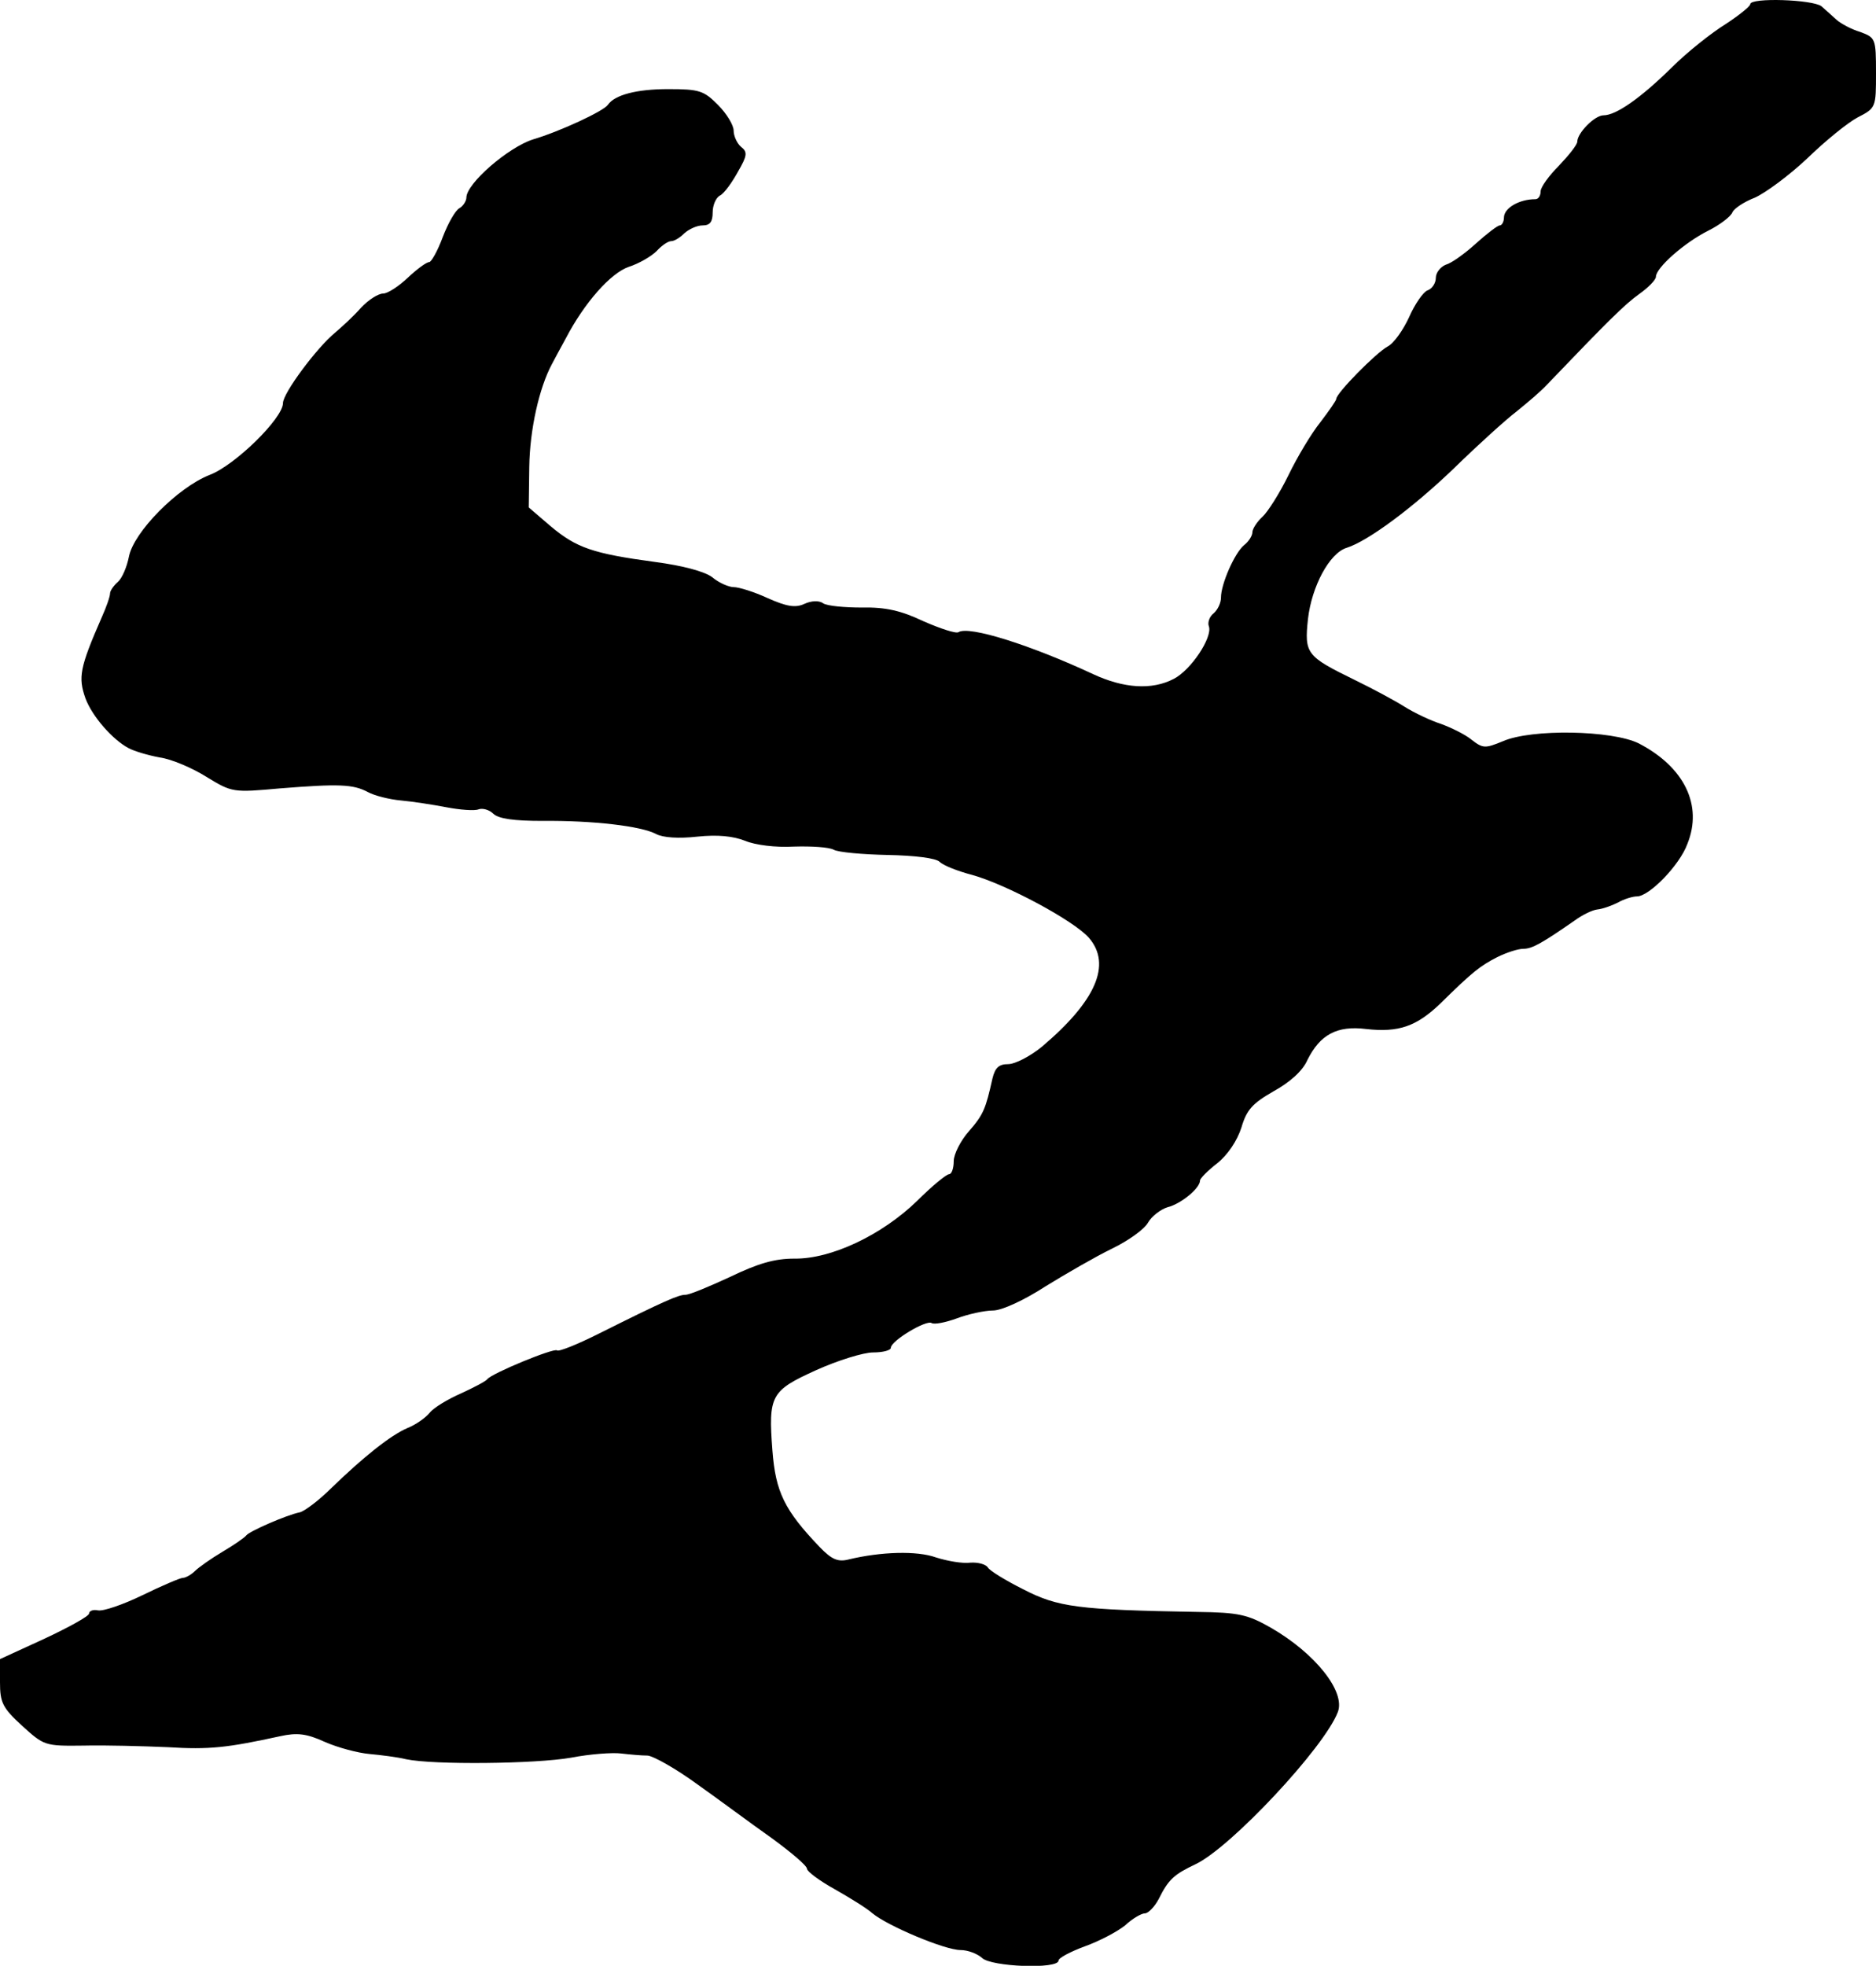 <?xml version="1.0" standalone="no"?>
<!DOCTYPE svg PUBLIC "-//W3C//DTD SVG 20010904//EN"
 "http://www.w3.org/TR/2001/REC-SVG-20010904/DTD/svg10.dtd">
<svg version="1.0" xmlns="http://www.w3.org/2000/svg"
 width="358pt" height="375pt" viewBox="0 0 358 375"
 preserveAspectRatio="xMidYMid meet">
<g transform="translate(0,375) scale(0.1,-0.1)"
fill="#000000" stroke="none">
<path d="M3340 3742 c0 -4 -21 -21 -47 -38 -26 -16 -73 -53 -103 -83 -59 -58
-106 -91 -130 -91 -17 0 -50 -34 -50 -50 0 -6 -16 -26 -35 -46 -19 -19 -35
-41 -35 -49 0 -8 -4 -15 -10 -15 -31 0 -60 -17 -60 -35 0 -8 -4 -15 -8 -15 -4
0 -25 -16 -46 -35 -21 -19 -46 -37 -57 -40 -10 -4 -19 -15 -19 -25 0 -10 -7
-21 -16 -24 -8 -3 -24 -26 -35 -51 -11 -24 -29 -50 -41 -56 -22 -12 -98 -89
-98 -100 0 -3 -14 -23 -30 -44 -17 -21 -44 -66 -61 -101 -17 -35 -40 -71 -50
-80 -10 -9 -19 -23 -19 -29 0 -7 -7 -18 -16 -25 -18 -15 -44 -74 -44 -100 0
-10 -6 -23 -14 -30 -8 -6 -12 -18 -9 -25 7 -21 -34 -83 -67 -100 -42 -22 -96
-18 -154 9 -118 55 -237 93 -257 80 -5 -3 -35 7 -67 21 -42 20 -72 27 -117 26
-33 0 -66 3 -74 8 -8 6 -23 5 -36 -1 -17 -8 -34 -5 -70 11 -26 12 -55 21 -65
21 -9 0 -28 8 -41 19 -15 11 -56 22 -109 29 -119 16 -150 27 -199 68 l-42 36
1 77 c1 72 19 151 43 196 6 11 18 34 27 50 35 67 85 124 120 136 19 6 43 20
53 30 10 11 22 19 28 19 6 0 17 7 25 15 9 8 24 15 35 15 14 0 19 7 19 25 0 13
6 28 14 32 8 4 23 25 34 45 18 31 19 38 6 48 -8 7 -14 21 -14 31 0 10 -13 32
-30 49 -27 27 -35 30 -95 30 -60 0 -102 -11 -115 -30 -8 -12 -92 -51 -143 -66
-47 -15 -127 -84 -127 -111 0 -6 -6 -16 -13 -20 -8 -4 -22 -29 -32 -55 -10
-27 -22 -48 -26 -48 -5 0 -23 -13 -41 -30 -17 -16 -38 -30 -47 -30 -9 0 -28
-12 -42 -27 -14 -16 -37 -37 -50 -48 -35 -29 -99 -115 -99 -134 0 -29 -92
-119 -140 -137 -61 -24 -145 -109 -154 -156 -4 -20 -13 -41 -21 -48 -8 -7 -15
-17 -15 -22 0 -6 -7 -26 -16 -46 -42 -96 -45 -114 -31 -154 13 -35 52 -79 82
-95 11 -6 38 -14 60 -18 22 -3 62 -20 89 -37 49 -30 51 -30 140 -22 113 9 140
8 168 -7 13 -7 41 -14 63 -16 22 -2 61 -8 87 -13 26 -5 54 -7 61 -4 8 3 21 -1
28 -8 10 -10 40 -14 94 -14 97 1 189 -10 217 -25 13 -7 43 -9 79 -5 39 4 68 1
91 -8 19 -8 58 -13 93 -11 33 1 67 -1 76 -6 9 -5 56 -9 103 -10 52 -1 92 -6
99 -13 7 -7 35 -18 62 -25 65 -18 194 -87 223 -120 44 -51 13 -121 -90 -208
-22 -18 -51 -33 -64 -33 -18 0 -25 -7 -30 -27 -13 -58 -17 -69 -45 -101 -16
-18 -29 -44 -29 -57 0 -14 -4 -25 -9 -25 -5 0 -33 -23 -61 -51 -67 -65 -164
-111 -234 -110 -38 0 -69 -9 -123 -35 -39 -18 -77 -34 -85 -34 -13 0 -39 -11
-167 -75 -40 -20 -75 -34 -78 -31 -6 5 -125 -44 -133 -55 -3 -4 -26 -16 -50
-27 -25 -11 -52 -27 -60 -37 -8 -10 -27 -23 -42 -29 -33 -14 -85 -56 -145
-114 -24 -24 -52 -45 -61 -47 -25 -5 -96 -36 -102 -44 -3 -4 -23 -18 -45 -31
-22 -13 -46 -30 -53 -37 -7 -7 -18 -13 -23 -13 -5 0 -40 -15 -77 -33 -37 -18
-75 -31 -85 -29 -9 2 -17 -1 -17 -6 0 -5 -38 -26 -85 -48 l-85 -39 0 -44 c0
-39 5 -49 42 -83 42 -38 43 -39 118 -38 41 1 113 -1 160 -3 80 -5 114 -1 215
21 32 7 50 5 85 -11 25 -11 63 -21 85 -23 22 -2 54 -6 70 -10 52 -11 247 -9
315 3 36 7 79 10 95 8 17 -2 39 -4 51 -4 11 -1 54 -25 95 -55 41 -29 104 -76
141 -102 37 -27 68 -53 68 -59 0 -5 24 -23 53 -39 28 -16 61 -36 72 -46 29
-24 138 -70 168 -70 14 0 32 -7 41 -15 17 -17 146 -22 146 -5 0 5 23 17 50 27
28 10 62 28 77 40 14 13 31 23 38 23 6 0 18 12 26 27 19 38 29 47 71 67 67 32
245 222 271 290 15 39 -43 112 -128 161 -44 25 -61 29 -140 30 -228 4 -266 9
-332 43 -34 17 -65 36 -68 42 -4 6 -19 10 -33 9 -15 -2 -44 3 -66 10 -36 13
-105 11 -167 -4 -20 -5 -32 0 -55 24 -67 70 -84 105 -90 184 -8 105 -3 114 83
153 42 19 91 34 109 34 19 0 34 4 34 9 0 13 68 54 78 47 5 -3 26 1 48 9 21 8
53 15 69 15 17 0 60 20 100 46 39 24 96 57 127 72 31 15 62 37 69 50 7 12 24
25 37 29 25 6 62 36 62 51 0 4 15 19 33 33 20 16 38 43 46 68 10 34 21 46 61
69 31 17 56 39 65 60 24 48 56 66 112 59 62 -7 96 5 141 48 62 61 76 72 109
89 18 9 40 16 50 16 17 0 36 11 98 54 15 11 34 20 43 21 10 1 27 7 39 13 12 7
29 12 37 12 23 0 81 59 96 100 30 74 -6 147 -93 192 -51 25 -204 28 -259 4
-34 -14 -38 -14 -60 3 -12 10 -39 23 -58 30 -19 6 -51 21 -70 33 -19 12 -62
35 -95 51 -92 45 -96 50 -89 116 7 62 41 126 74 136 41 13 127 77 205 152 44
43 98 92 119 108 21 17 47 39 57 50 117 122 149 154 177 174 17 12 32 27 32
33 0 17 54 65 100 88 22 11 43 27 46 35 3 7 22 20 43 28 20 9 65 42 100 75 34
33 77 68 96 78 35 18 35 19 35 85 0 66 -1 67 -30 78 -17 5 -37 16 -45 23 -8 7
-21 19 -29 26 -17 13 -136 17 -136 4z"/>
</g>
</svg>
